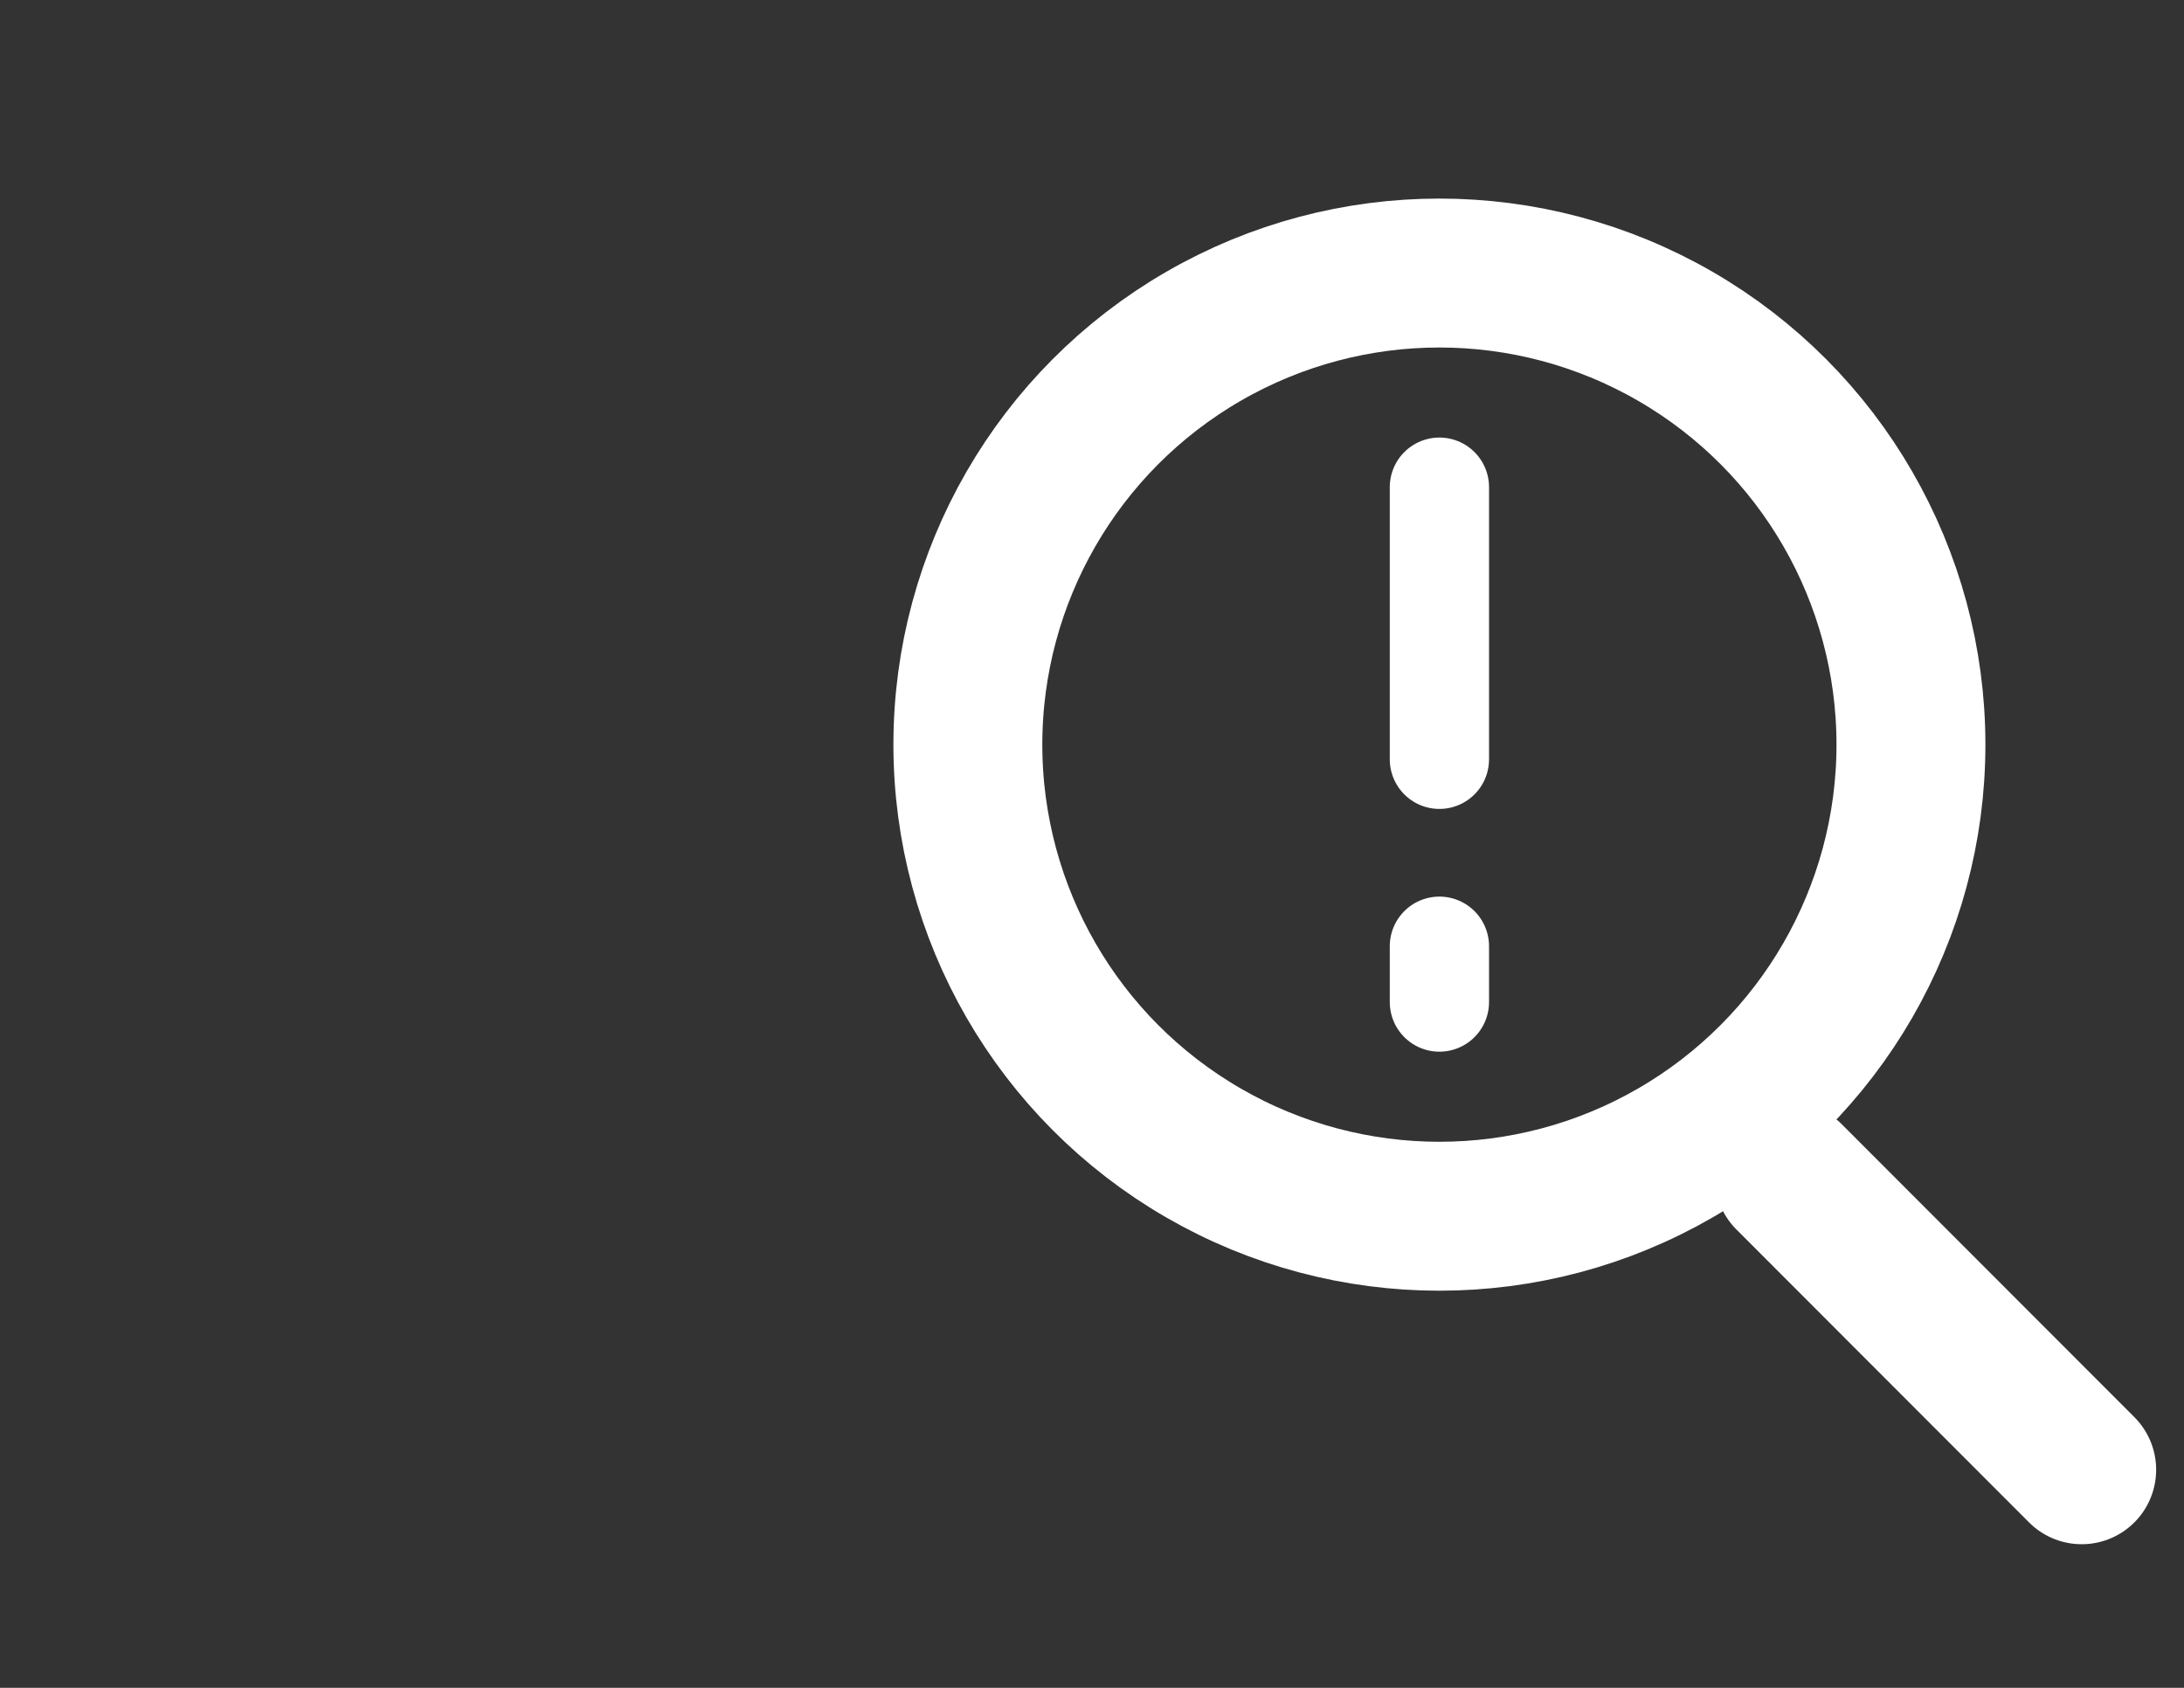 <svg xmlns="http://www.w3.org/2000/svg" width="44" height="34" viewBox="0 0 44 34"><rect x="0" y="0" width="44" height="34" fill="#333333" stroke="none"/><defs><clipPath id="a"><path d="M0 0h44v34H0z"/></clipPath></defs><g data-name="ico_searchinfo" fill="none" stroke="#fff" clip-path="url(#a)"><g data-name="Ellipse 11" transform="translate(17.999 4)" stroke-width="3"><circle cx="11" cy="11" r="11" stroke="none"/><circle cx="11" cy="11" r="9.5"/></g><path data-name="Path 4" d="M36.044 23.707l5.895 5.9" stroke-linecap="round" stroke-width="3"/><path data-name="Line 4" stroke-linecap="round" stroke-linejoin="round" stroke-width="2" d="M28.999 20.185v-1.124"/><path data-name="Line 5" stroke-linecap="round" stroke-linejoin="round" stroke-width="2" d="M28.999 15.295V9.814"/></g></svg>